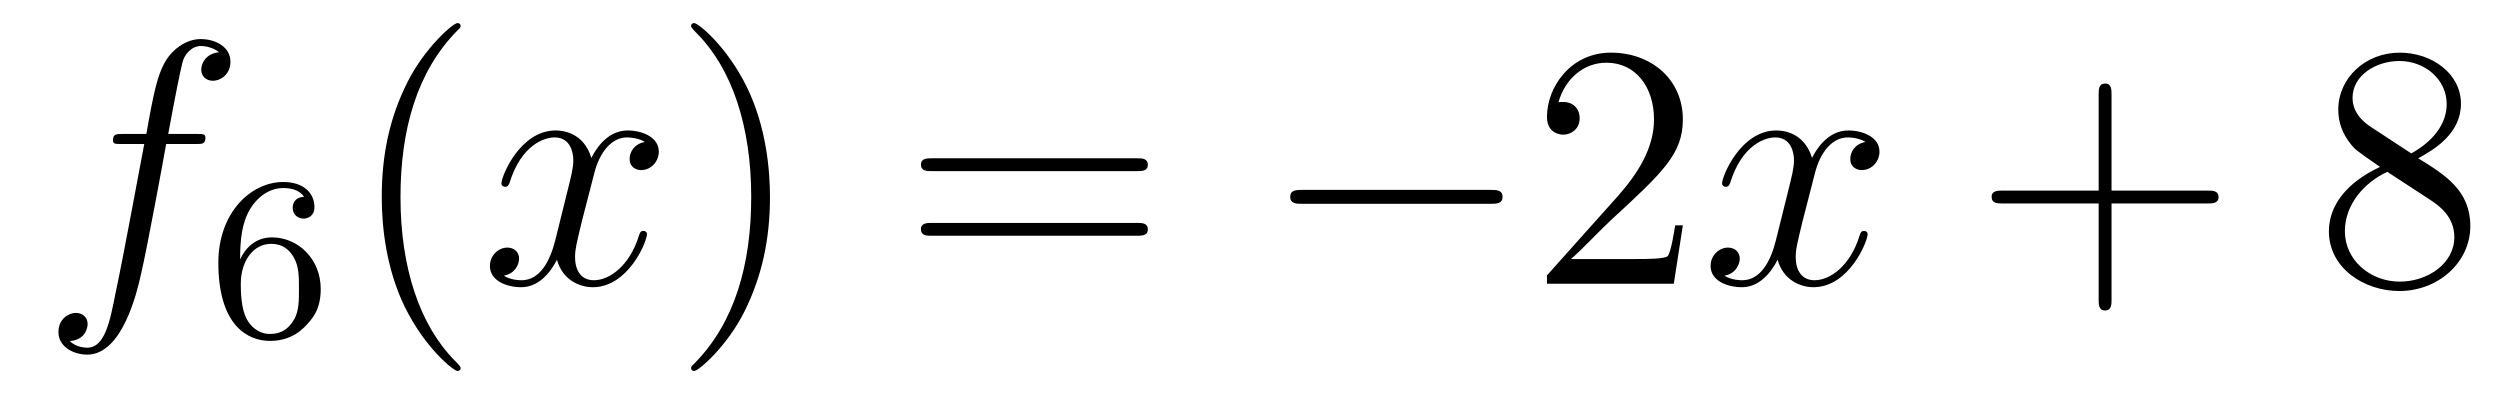 <?xml version='1.0'?>
<!-- This file was generated by dvisvgm 1.14.1 -->
<svg height='14pt' version='1.1' viewBox='0 -14 86 14' width='86pt' xmlns='http://www.w3.org/2000/svg' xmlns:xlink='http://www.w3.org/1999/xlink'>
<g id='page1'>
<g transform='matrix(1 0 0 1 -127 650)'>
<path d='M133.732 -659.046C133.971 -659.046 134.066 -659.046 134.066 -659.273C134.066 -659.392 133.971 -659.392 133.755 -659.392H132.787C133.014 -660.623 133.182 -661.472 133.277 -661.855C133.349 -662.142 133.6 -662.417 133.911 -662.417C134.162 -662.417 134.413 -662.309 134.532 -662.202C134.066 -662.154 133.923 -661.807 133.923 -661.604C133.923 -661.365 134.102 -661.221 134.329 -661.221C134.568 -661.221 134.927 -661.424 134.927 -661.879C134.927 -662.381 134.425 -662.656 133.899 -662.656C133.385 -662.656 132.883 -662.273 132.644 -661.807C132.428 -661.388 132.309 -660.958 132.034 -659.392H131.233C131.006 -659.392 130.887 -659.392 130.887 -659.177C130.887 -659.046 130.958 -659.046 131.197 -659.046H131.962C131.747 -657.934 131.257 -655.232 130.982 -653.953C130.779 -652.913 130.6 -652.04 130.002 -652.04C129.966 -652.04 129.619 -652.04 129.404 -652.267C130.014 -652.315 130.014 -652.841 130.014 -652.853C130.014 -653.092 129.834 -653.236 129.608 -653.236C129.368 -653.236 129.01 -653.032 129.01 -652.578C129.01 -652.064 129.536 -651.801 130.002 -651.801C131.221 -651.801 131.723 -653.989 131.855 -654.587C132.07 -655.507 132.656 -658.687 132.715 -659.046H133.732Z' fill-rule='evenodd'/>
<path d='M135.26 -655.077C135.26 -655.739 135.315 -656.321 135.602 -656.807C135.841 -657.205 136.248 -657.532 136.75 -657.532C136.909 -657.532 137.276 -657.508 137.459 -657.229C137.1 -657.213 137.068 -656.942 137.068 -656.854C137.068 -656.615 137.252 -656.48 137.443 -656.48C137.586 -656.48 137.817 -656.568 137.817 -656.87C137.817 -657.348 137.459 -657.739 136.742 -657.739C135.634 -657.739 134.511 -656.687 134.511 -654.966C134.511 -652.807 135.515 -652.273 136.287 -652.273C136.67 -652.273 137.084 -652.376 137.443 -652.719C137.762 -653.03 138.033 -653.364 138.033 -654.057C138.033 -655.102 137.244 -655.834 136.359 -655.834C135.786 -655.834 135.443 -655.468 135.26 -655.077ZM136.287 -652.512C135.865 -652.512 135.602 -652.807 135.483 -653.03C135.299 -653.388 135.283 -653.93 135.283 -654.233C135.283 -655.022 135.714 -655.612 136.328 -655.612C136.726 -655.612 136.965 -655.404 137.116 -655.125C137.284 -654.831 137.284 -654.472 137.284 -654.066C137.284 -653.659 137.284 -653.308 137.124 -653.022C136.917 -652.655 136.638 -652.512 136.287 -652.512Z' fill-rule='evenodd'/>
<path d='M142.845 -651.335C142.845 -651.371 142.845 -651.395 142.642 -651.598C141.447 -652.806 140.777 -654.778 140.777 -657.217C140.777 -659.536 141.339 -661.532 142.726 -662.943C142.845 -663.05 142.845 -663.074 142.845 -663.11C142.845 -663.182 142.785 -663.206 142.737 -663.206C142.582 -663.206 141.602 -662.345 141.016 -661.173C140.407 -659.966 140.132 -658.687 140.132 -657.217C140.132 -656.152 140.299 -654.73 140.92 -653.451C141.626 -652.017 142.606 -651.239 142.737 -651.239C142.785 -651.239 142.845 -651.263 142.845 -651.335Z' fill-rule='evenodd'/>
<path d='M149.185 -659.117C148.802 -659.046 148.659 -658.759 148.659 -658.532C148.659 -658.245 148.886 -658.149 149.053 -658.149C149.412 -658.149 149.663 -658.46 149.663 -658.782C149.663 -659.285 149.089 -659.512 148.587 -659.512C147.858 -659.512 147.451 -658.794 147.344 -658.567C147.069 -659.464 146.328 -659.512 146.113 -659.512C144.893 -659.512 144.248 -657.946 144.248 -657.683C144.248 -657.635 144.295 -657.575 144.379 -657.575C144.475 -657.575 144.499 -657.647 144.523 -657.695C144.929 -659.022 145.73 -659.273 146.077 -659.273C146.615 -659.273 146.722 -658.771 146.722 -658.484C146.722 -658.221 146.65 -657.946 146.507 -657.372L146.101 -655.734C145.921 -655.017 145.575 -654.36 144.941 -654.36C144.881 -654.36 144.583 -654.36 144.331 -654.515C144.762 -654.599 144.857 -654.957 144.857 -655.101C144.857 -655.34 144.678 -655.483 144.451 -655.483C144.164 -655.483 143.853 -655.232 143.853 -654.85C143.853 -654.348 144.415 -654.12 144.929 -654.12C145.503 -654.12 145.91 -654.575 146.16 -655.065C146.352 -654.36 146.949 -654.12 147.392 -654.12C148.611 -654.12 149.256 -655.687 149.256 -655.949C149.256 -656.009 149.209 -656.057 149.137 -656.057C149.03 -656.057 149.017 -655.997 148.982 -655.902C148.659 -654.85 147.966 -654.36 147.428 -654.36C147.009 -654.36 146.782 -654.67 146.782 -655.16C146.782 -655.423 146.83 -655.615 147.021 -656.404L147.44 -658.029C147.619 -658.747 148.025 -659.273 148.575 -659.273C148.599 -659.273 148.934 -659.273 149.185 -659.117Z' fill-rule='evenodd'/>
<path d='M153.487 -657.217C153.487 -658.125 153.368 -659.607 152.698 -660.994C151.993 -662.428 151.013 -663.206 150.881 -663.206C150.833 -663.206 150.774 -663.182 150.774 -663.11C150.774 -663.074 150.774 -663.05 150.977 -662.847C152.172 -661.64 152.842 -659.667 152.842 -657.228C152.842 -654.909 152.28 -652.913 150.893 -651.502C150.774 -651.395 150.774 -651.371 150.774 -651.335C150.774 -651.263 150.833 -651.239 150.881 -651.239C151.037 -651.239 152.017 -652.1 152.603 -653.272C153.213 -654.491 153.487 -655.782 153.487 -657.217Z' fill-rule='evenodd'/>
<path d='M166.104 -658.113C166.271 -658.113 166.486 -658.113 166.486 -658.328C166.486 -658.555 166.283 -658.555 166.104 -658.555H159.063C158.895 -658.555 158.68 -658.555 158.68 -658.34C158.68 -658.113 158.884 -658.113 159.063 -658.113H166.104ZM166.104 -655.89C166.271 -655.89 166.486 -655.89 166.486 -656.105C166.486 -656.332 166.283 -656.332 166.104 -656.332H159.063C158.895 -656.332 158.68 -656.332 158.68 -656.117C158.68 -655.89 158.884 -655.89 159.063 -655.89H166.104Z' fill-rule='evenodd'/>
<path d='M178.27 -656.989C178.473 -656.989 178.688 -656.989 178.688 -657.228C178.688 -657.468 178.473 -657.468 178.27 -657.468H171.803C171.6 -657.468 171.384 -657.468 171.384 -657.228C171.384 -656.989 171.6 -656.989 171.803 -656.989H178.27Z' fill-rule='evenodd'/>
<path d='M184.89 -656.248H184.627C184.591 -656.045 184.496 -655.387 184.376 -655.196C184.293 -655.089 183.611 -655.089 183.252 -655.089H181.041C181.364 -655.364 182.093 -656.129 182.404 -656.416C184.221 -658.089 184.89 -658.711 184.89 -659.894C184.89 -661.269 183.802 -662.189 182.416 -662.189C181.029 -662.189 180.216 -661.006 180.216 -659.978C180.216 -659.368 180.742 -659.368 180.778 -659.368C181.029 -659.368 181.34 -659.547 181.34 -659.93C181.34 -660.265 181.113 -660.492 180.778 -660.492C180.67 -660.492 180.647 -660.492 180.611 -660.48C180.838 -661.293 181.483 -661.843 182.26 -661.843C183.276 -661.843 183.898 -660.994 183.898 -659.894C183.898 -658.878 183.312 -657.993 182.631 -657.228L180.216 -654.527V-654.24H184.579L184.89 -656.248Z' fill-rule='evenodd'/>
<path d='M191.175 -659.117C190.793 -659.046 190.65 -658.759 190.65 -658.532C190.65 -658.245 190.877 -658.149 191.044 -658.149C191.403 -658.149 191.654 -658.46 191.654 -658.782C191.654 -659.285 191.08 -659.512 190.578 -659.512C189.849 -659.512 189.442 -658.794 189.335 -658.567C189.06 -659.464 188.318 -659.512 188.103 -659.512C186.884 -659.512 186.238 -657.946 186.238 -657.683C186.238 -657.635 186.286 -657.575 186.37 -657.575C186.465 -657.575 186.489 -657.647 186.513 -657.695C186.92 -659.022 187.721 -659.273 188.067 -659.273C188.605 -659.273 188.713 -658.771 188.713 -658.484C188.713 -658.221 188.641 -657.946 188.498 -657.372L188.091 -655.734C187.912 -655.017 187.566 -654.36 186.932 -654.36C186.872 -654.36 186.573 -654.36 186.322 -654.515C186.752 -654.599 186.848 -654.957 186.848 -655.101C186.848 -655.34 186.669 -655.483 186.442 -655.483C186.155 -655.483 185.844 -655.232 185.844 -654.85C185.844 -654.348 186.406 -654.12 186.92 -654.12C187.494 -654.12 187.9 -654.575 188.151 -655.065C188.342 -654.36 188.94 -654.12 189.382 -654.12C190.602 -654.12 191.247 -655.687 191.247 -655.949C191.247 -656.009 191.199 -656.057 191.128 -656.057C191.02 -656.057 191.008 -655.997 190.972 -655.902C190.65 -654.85 189.956 -654.36 189.418 -654.36C189 -654.36 188.773 -654.67 188.773 -655.16C188.773 -655.423 188.82 -655.615 189.012 -656.404L189.43 -658.029C189.609 -658.747 190.016 -659.273 190.566 -659.273C190.59 -659.273 190.925 -659.273 191.175 -659.117Z' fill-rule='evenodd'/>
<path d='M199.637 -657.001H202.936C203.104 -657.001 203.318 -657.001 203.318 -657.217C203.318 -657.444 203.116 -657.444 202.936 -657.444H199.637V-660.743C199.637 -660.91 199.637 -661.126 199.421 -661.126C199.194 -661.126 199.194 -660.922 199.194 -660.743V-657.444H195.895C195.727 -657.444 195.512 -657.444 195.512 -657.228C195.512 -657.001 195.715 -657.001 195.895 -657.001H199.194V-653.702C199.194 -653.535 199.194 -653.32 199.409 -653.32C199.637 -653.32 199.637 -653.523 199.637 -653.702V-657.001Z' fill-rule='evenodd'/>
<path d='M210.186 -658.555C210.784 -658.878 211.657 -659.428 211.657 -660.432C211.657 -661.472 210.653 -662.189 209.552 -662.189C208.369 -662.189 207.437 -661.317 207.437 -660.229C207.437 -659.823 207.557 -659.416 207.892 -659.01C208.022 -658.854 208.034 -658.842 208.872 -658.257C207.712 -657.719 207.114 -656.918 207.114 -656.045C207.114 -654.778 208.321 -653.989 209.54 -653.989C210.868 -653.989 211.979 -654.969 211.979 -656.224C211.979 -657.444 211.118 -657.982 210.186 -658.555ZM208.561 -659.631C208.405 -659.739 207.928 -660.05 207.928 -660.635C207.928 -661.413 208.74 -661.902 209.54 -661.902C210.402 -661.902 211.166 -661.281 211.166 -660.42C211.166 -659.691 210.641 -659.105 209.947 -658.723L208.561 -659.631ZM209.123 -658.089L210.569 -657.145C210.88 -656.942 211.429 -656.571 211.429 -655.842C211.429 -654.933 210.509 -654.312 209.552 -654.312C208.536 -654.312 207.664 -655.053 207.664 -656.045C207.664 -656.977 208.345 -657.731 209.123 -658.089Z' fill-rule='evenodd'/>
</g>
</g>
</svg>
